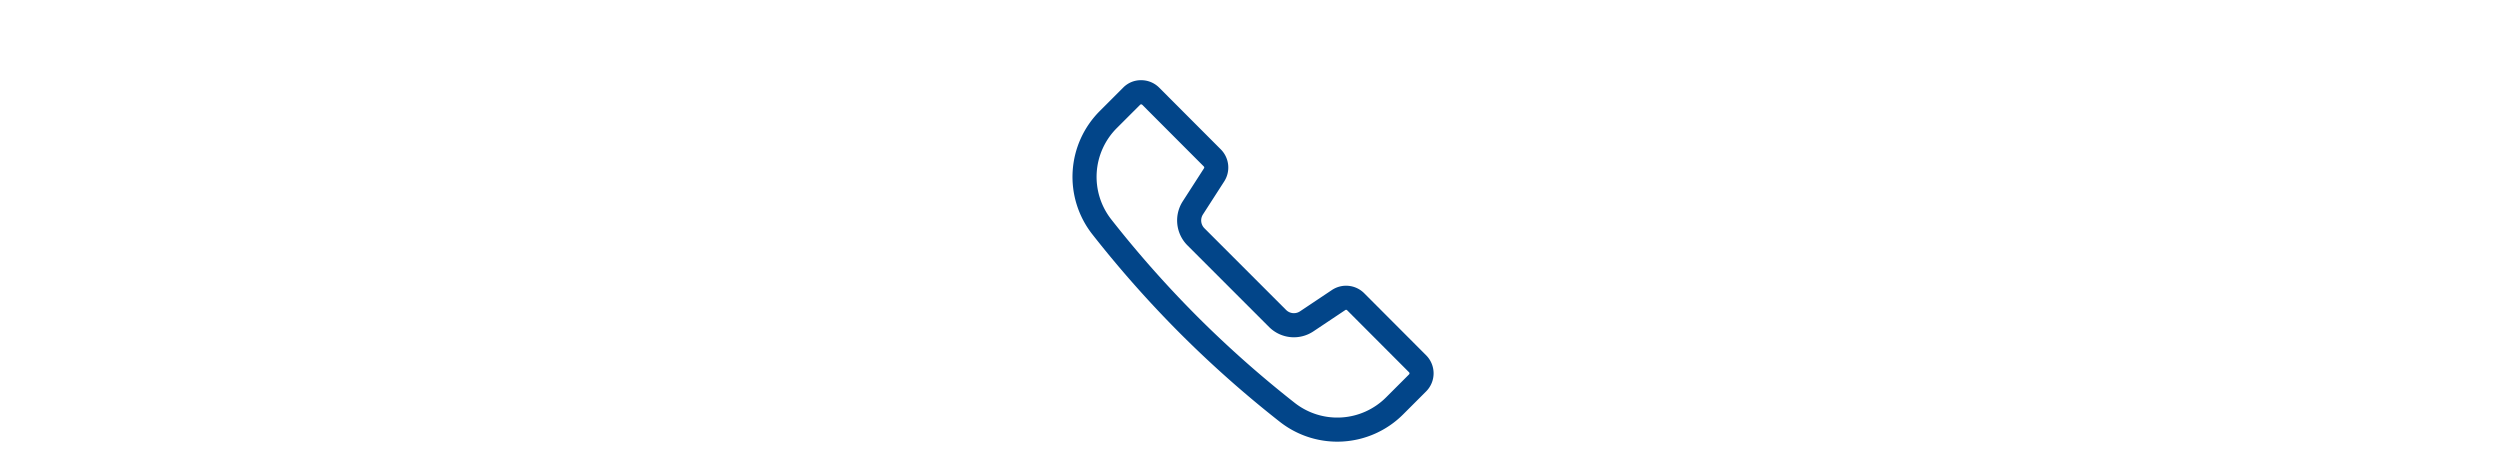 <svg id="Ebene_1" data-name="Ebene 1" xmlns="http://www.w3.org/2000/svg" width="225.778mm" height="40.569mm" viewBox="0 0 640 115">
  <defs>
    <style>
      .cls-1 {
        fill: #024589;
      }
    </style>
  </defs>
  <path class="cls-1" d="M313.414,46.419a6.584,6.584,0,0,0-.868-8.159l-15.779-15.809a6.486,6.486,0,0,0-4.621-1.919,6.307,6.307,0,0,0-4.627,1.914l-5.98,5.98a23.83,23.83,0,0,0-1.916,31.541,285.22,285.22,0,0,0,22.566,25.468A284.515,284.515,0,0,0,327.66,108.003a23.829,23.829,0,0,0,31.54-1.916l5.889-5.888a6.546,6.546,0,0,0,.006-9.239L349.232,75.064a6.548,6.548,0,0,0-8.26-.819L332.832,79.682a2.822,2.822,0,0,1-3.588-.333l-20.918-20.918a2.84,2.84,0,0,1-.358-3.552ZM303.964,62.793l20.918,20.918a8.985,8.985,0,0,0,11.405,1.081l8.112-5.418a.366.366,0,0,1,.464.047L360.727,95.316a.373.373,0,0,1,0,.521l-5.889,5.888a17.655,17.655,0,0,1-23.37,1.425A279.023,279.023,0,0,1,306.552,81.074a279.409,279.409,0,0,1-22.078-24.917,17.657,17.657,0,0,1,1.428-23.369l5.98-5.98a.413.413,0,0,1,.521.002l15.773,15.805a.366.366,0,0,1,.051.464l-5.437,8.447A9.033,9.033,0,0,0,303.964,62.793Z"/>
</svg>
